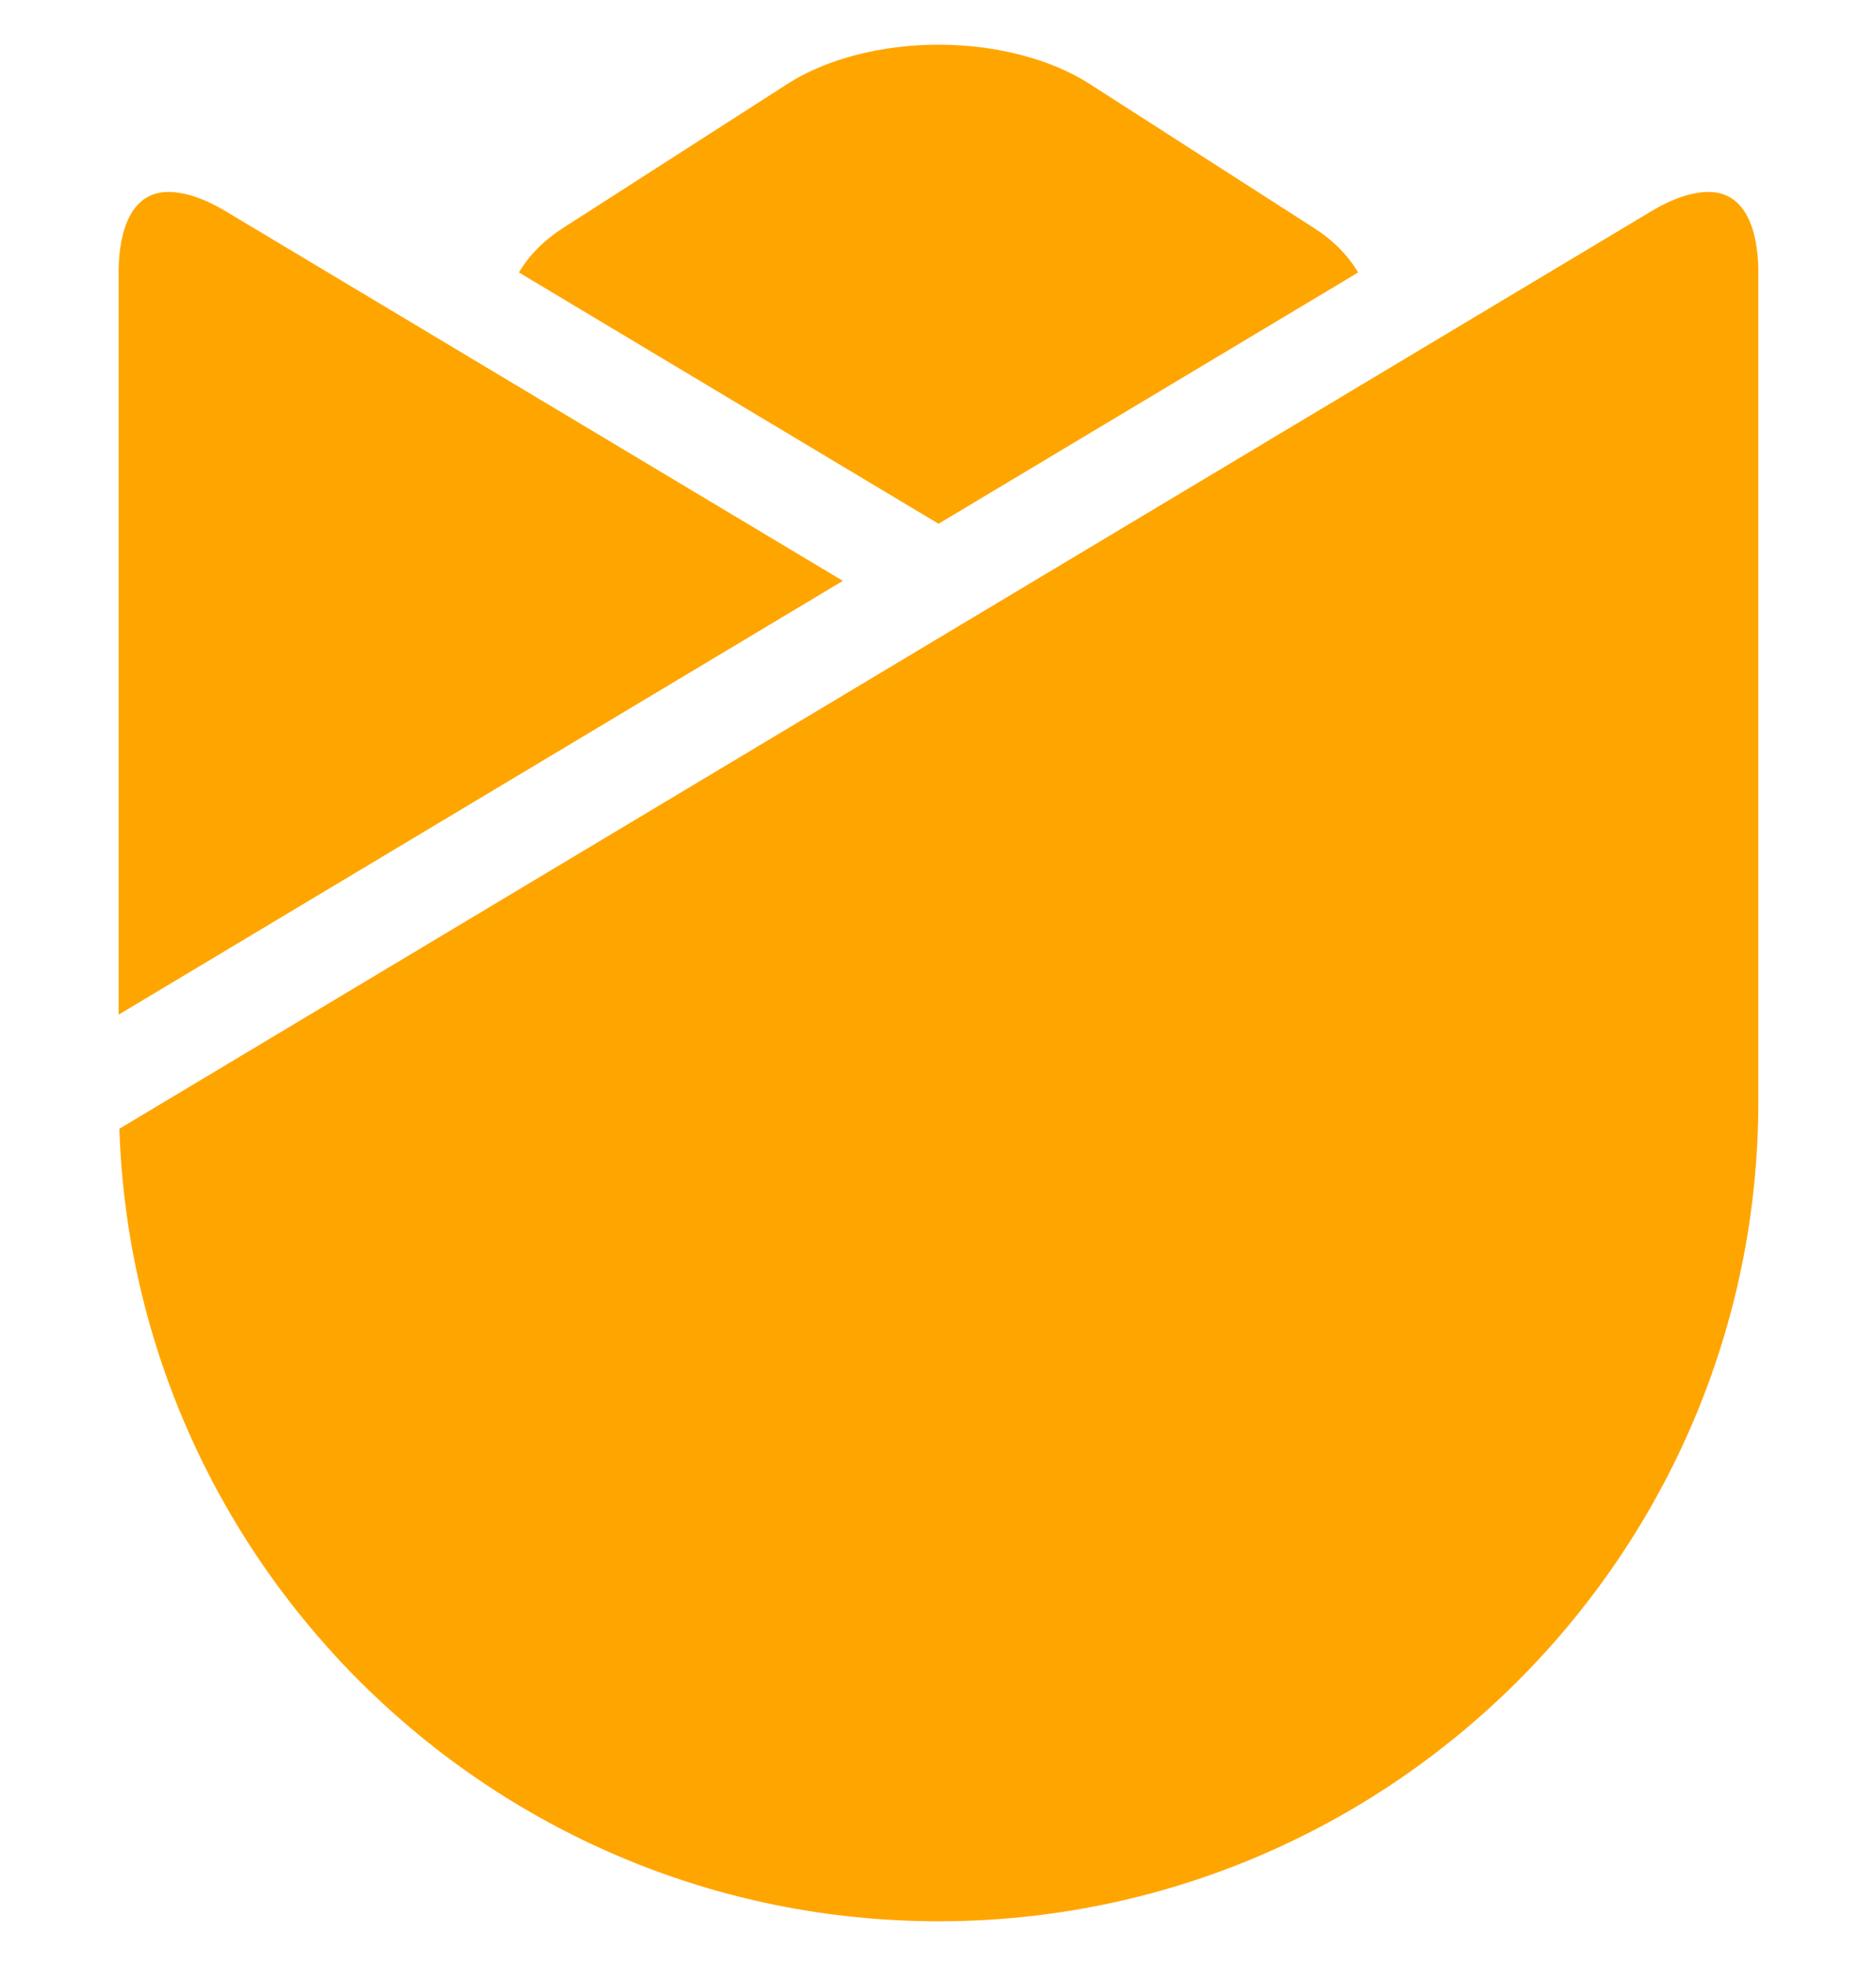<svg xmlns="http://www.w3.org/2000/svg" width="21" height="22" viewBox="0 0 21 22" fill="#ffa500">
	<path d="M19.126 2.148C18.942 2.148 18.721 2.222 18.488 2.362L1.336 12.631C1.499 17.549 5.55 21.499 10.507 21.499C15.566 21.499 19.683 17.383 19.683 12.323V3.04C19.683 2.772 19.629 2.148 19.126 2.148Z" />
	<path d="M15.203 3.049C15.092 2.86 14.925 2.69 14.708 2.551L12.197 0.939C11.762 0.66 11.146 0.5 10.506 0.5C9.866 0.5 9.25 0.66 8.815 0.939L6.303 2.551C6.087 2.69 5.92 2.86 5.809 3.049L10.506 5.861L15.203 3.049Z" />
	<path d="M2.523 2.362C2.29 2.222 2.069 2.148 1.885 2.148C1.382 2.148 1.328 2.772 1.328 3.04V11.354L9.435 6.5L2.523 2.362Z" />
</svg>